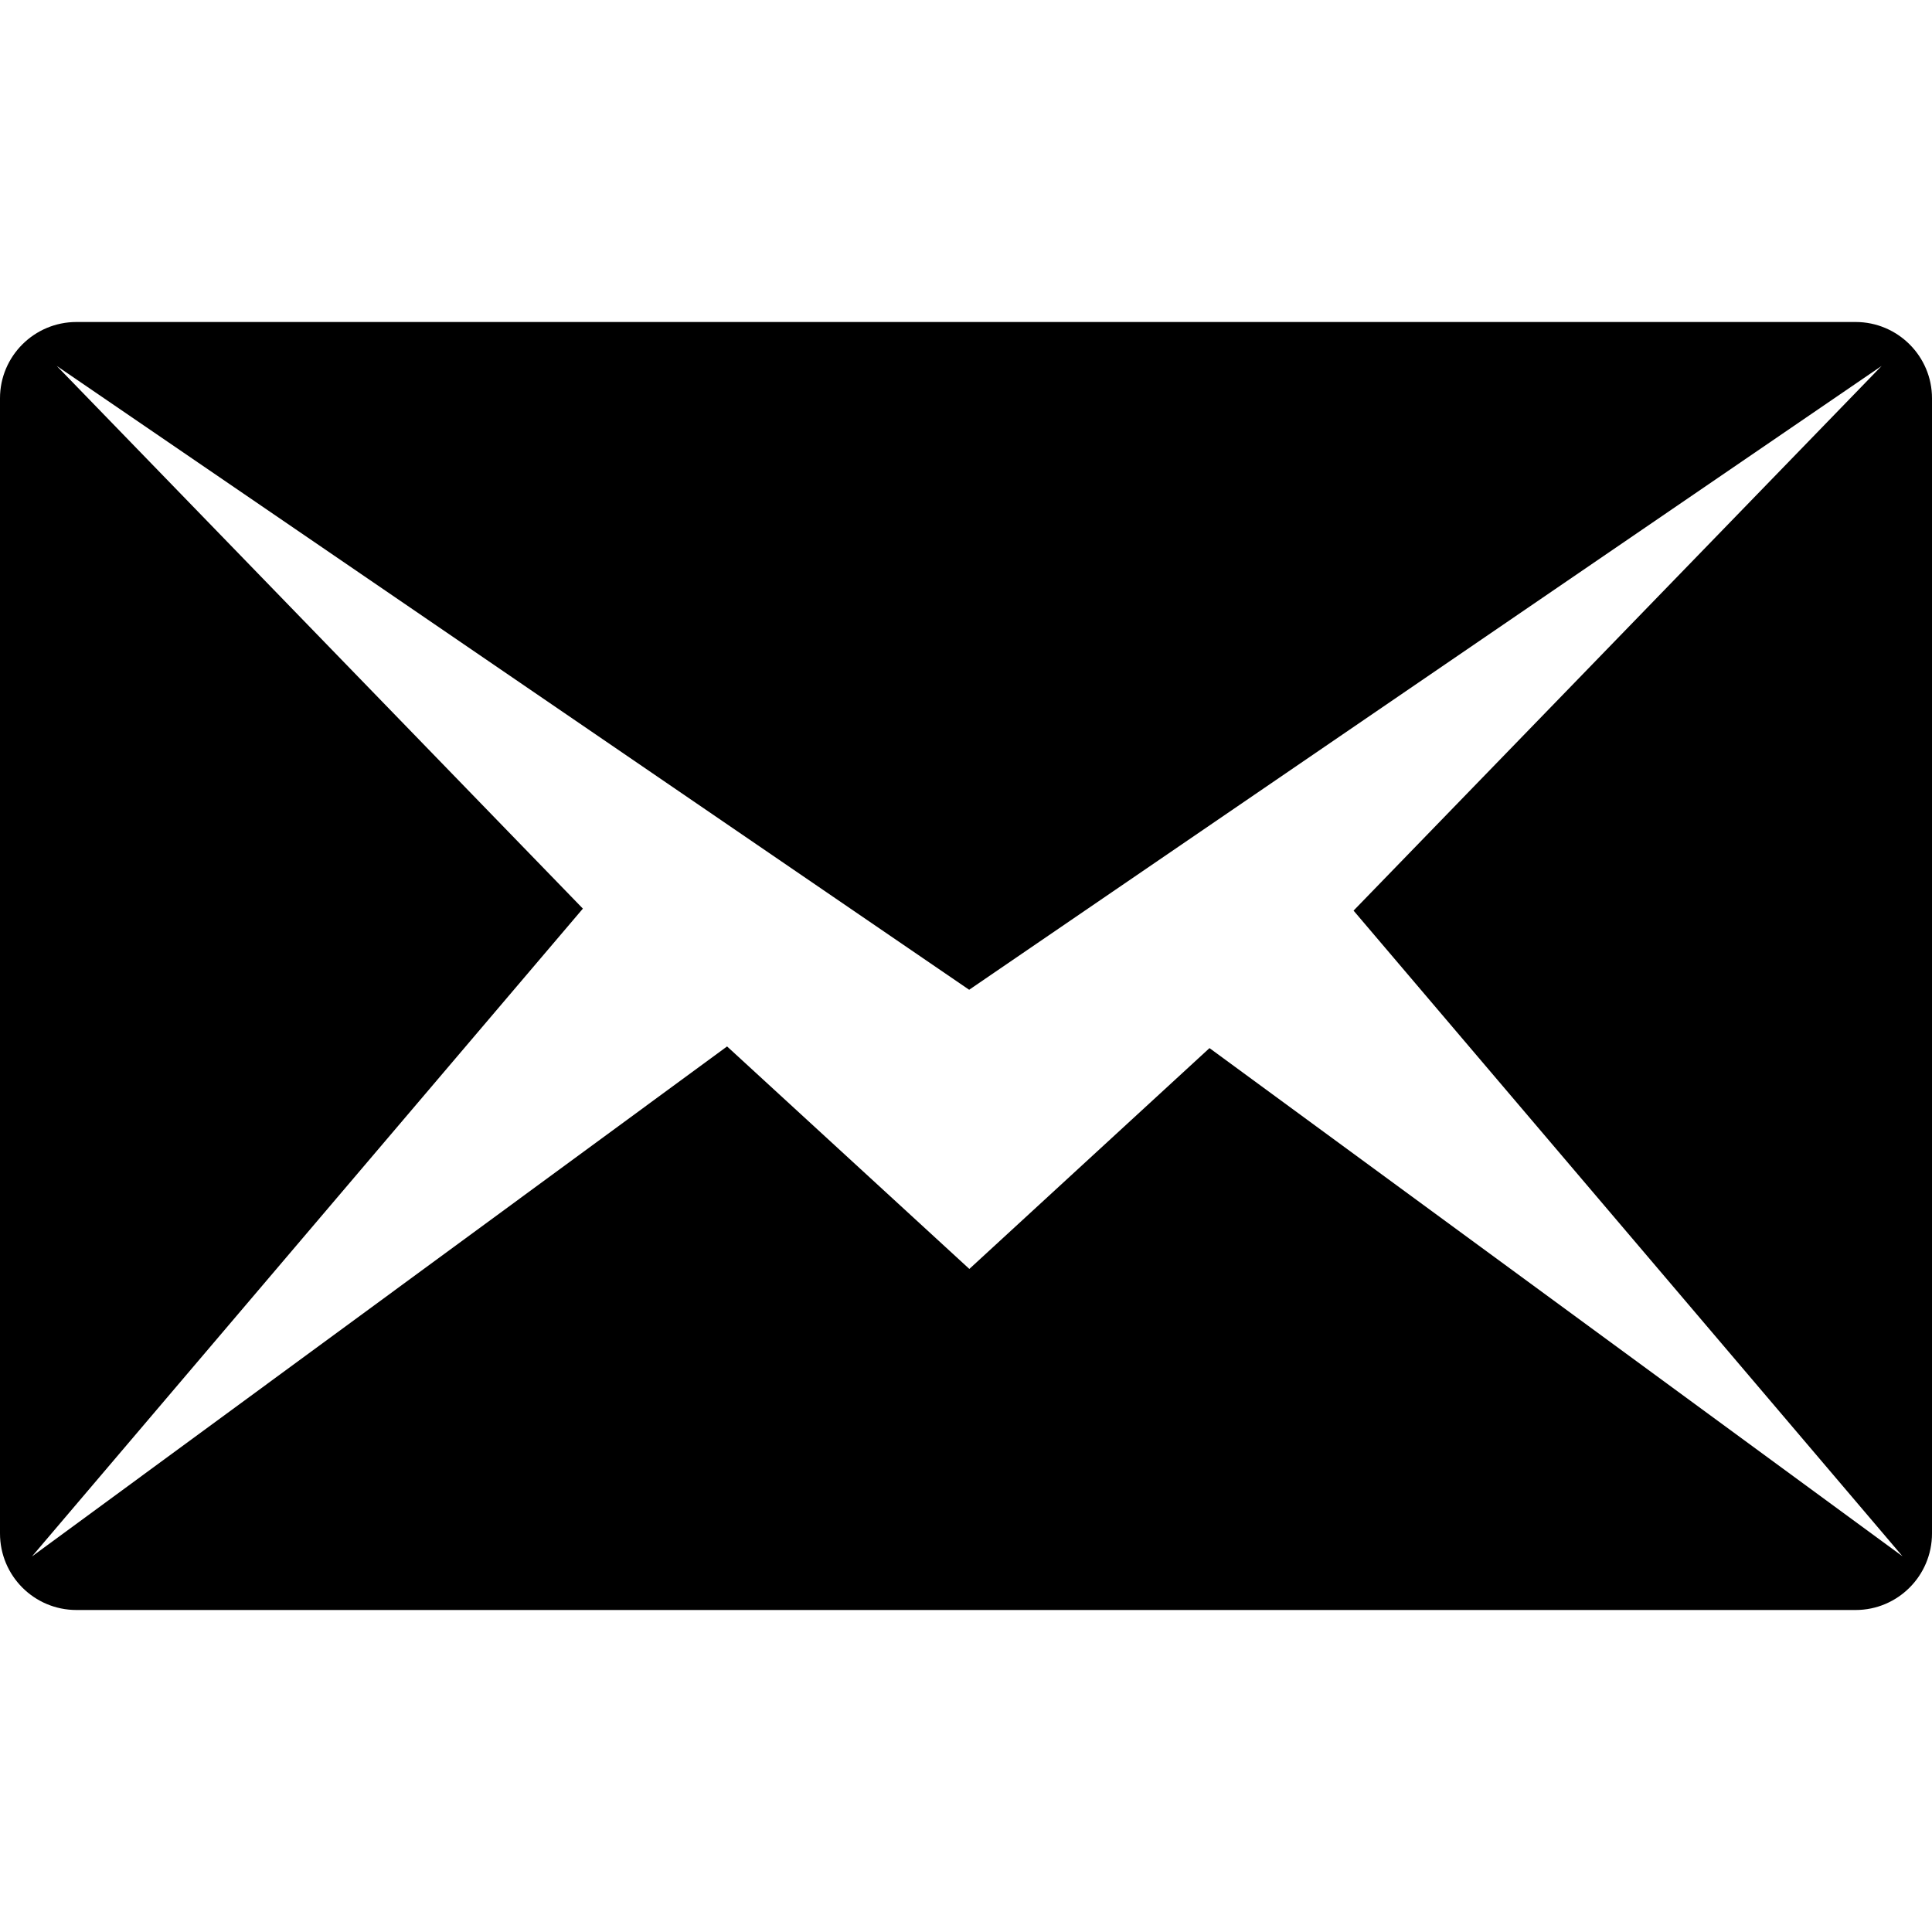 <?xml version="1.0" encoding="utf-8"?>
<!-- Generator: Adobe Illustrator 16.0.3, SVG Export Plug-In . SVG Version: 6.00 Build 0)  -->
<!DOCTYPE svg PUBLIC "-//W3C//DTD SVG 1.1//EN" "http://www.w3.org/Graphics/SVG/1.1/DTD/svg11.dtd">
<svg version="1.1" id="レイヤー_1" xmlns="http://www.w3.org/2000/svg" xmlns:xlink="http://www.w3.org/1999/xlink" x="0px"
	 y="0px" width="30px" height="30px" viewBox="0 -5 30 30" enable-background="new 0 -5 30 30" xml:space="preserve">
<g id="レイヤー_1_1_" display="none">
	<path display="inline" d="M23,19c-2,2-2,4-4,4s-4-2-6-4s-4-4-4-6s2-2,4-4S9,1,7,1S1,7,1,7c0,4,4.109,12.109,8,16s12,8,16,8
		c0,0,6-4,6-6S25,17,23,19z"/>
</g>
<g id="レイヤー_2">
	<path d="M28.814,0H1.187C0.532,0,0,0.531,0,1.184v17.627C0,19.47,0.532,20,1.187,20h27.627C29.466,20,30,19.47,30,18.811V1.184
		C30,0.532,29.468,0,28.814,0z M18.781,11.275l-3.729,3.429l-3.762-3.455l-10.794,7.92l8.555-10.06l-8.17-8.427l14.168,9.687
		l14.169-9.687l-8.2,8.458l8.524,10.026L18.781,11.275z"/>
</g>
</svg>
